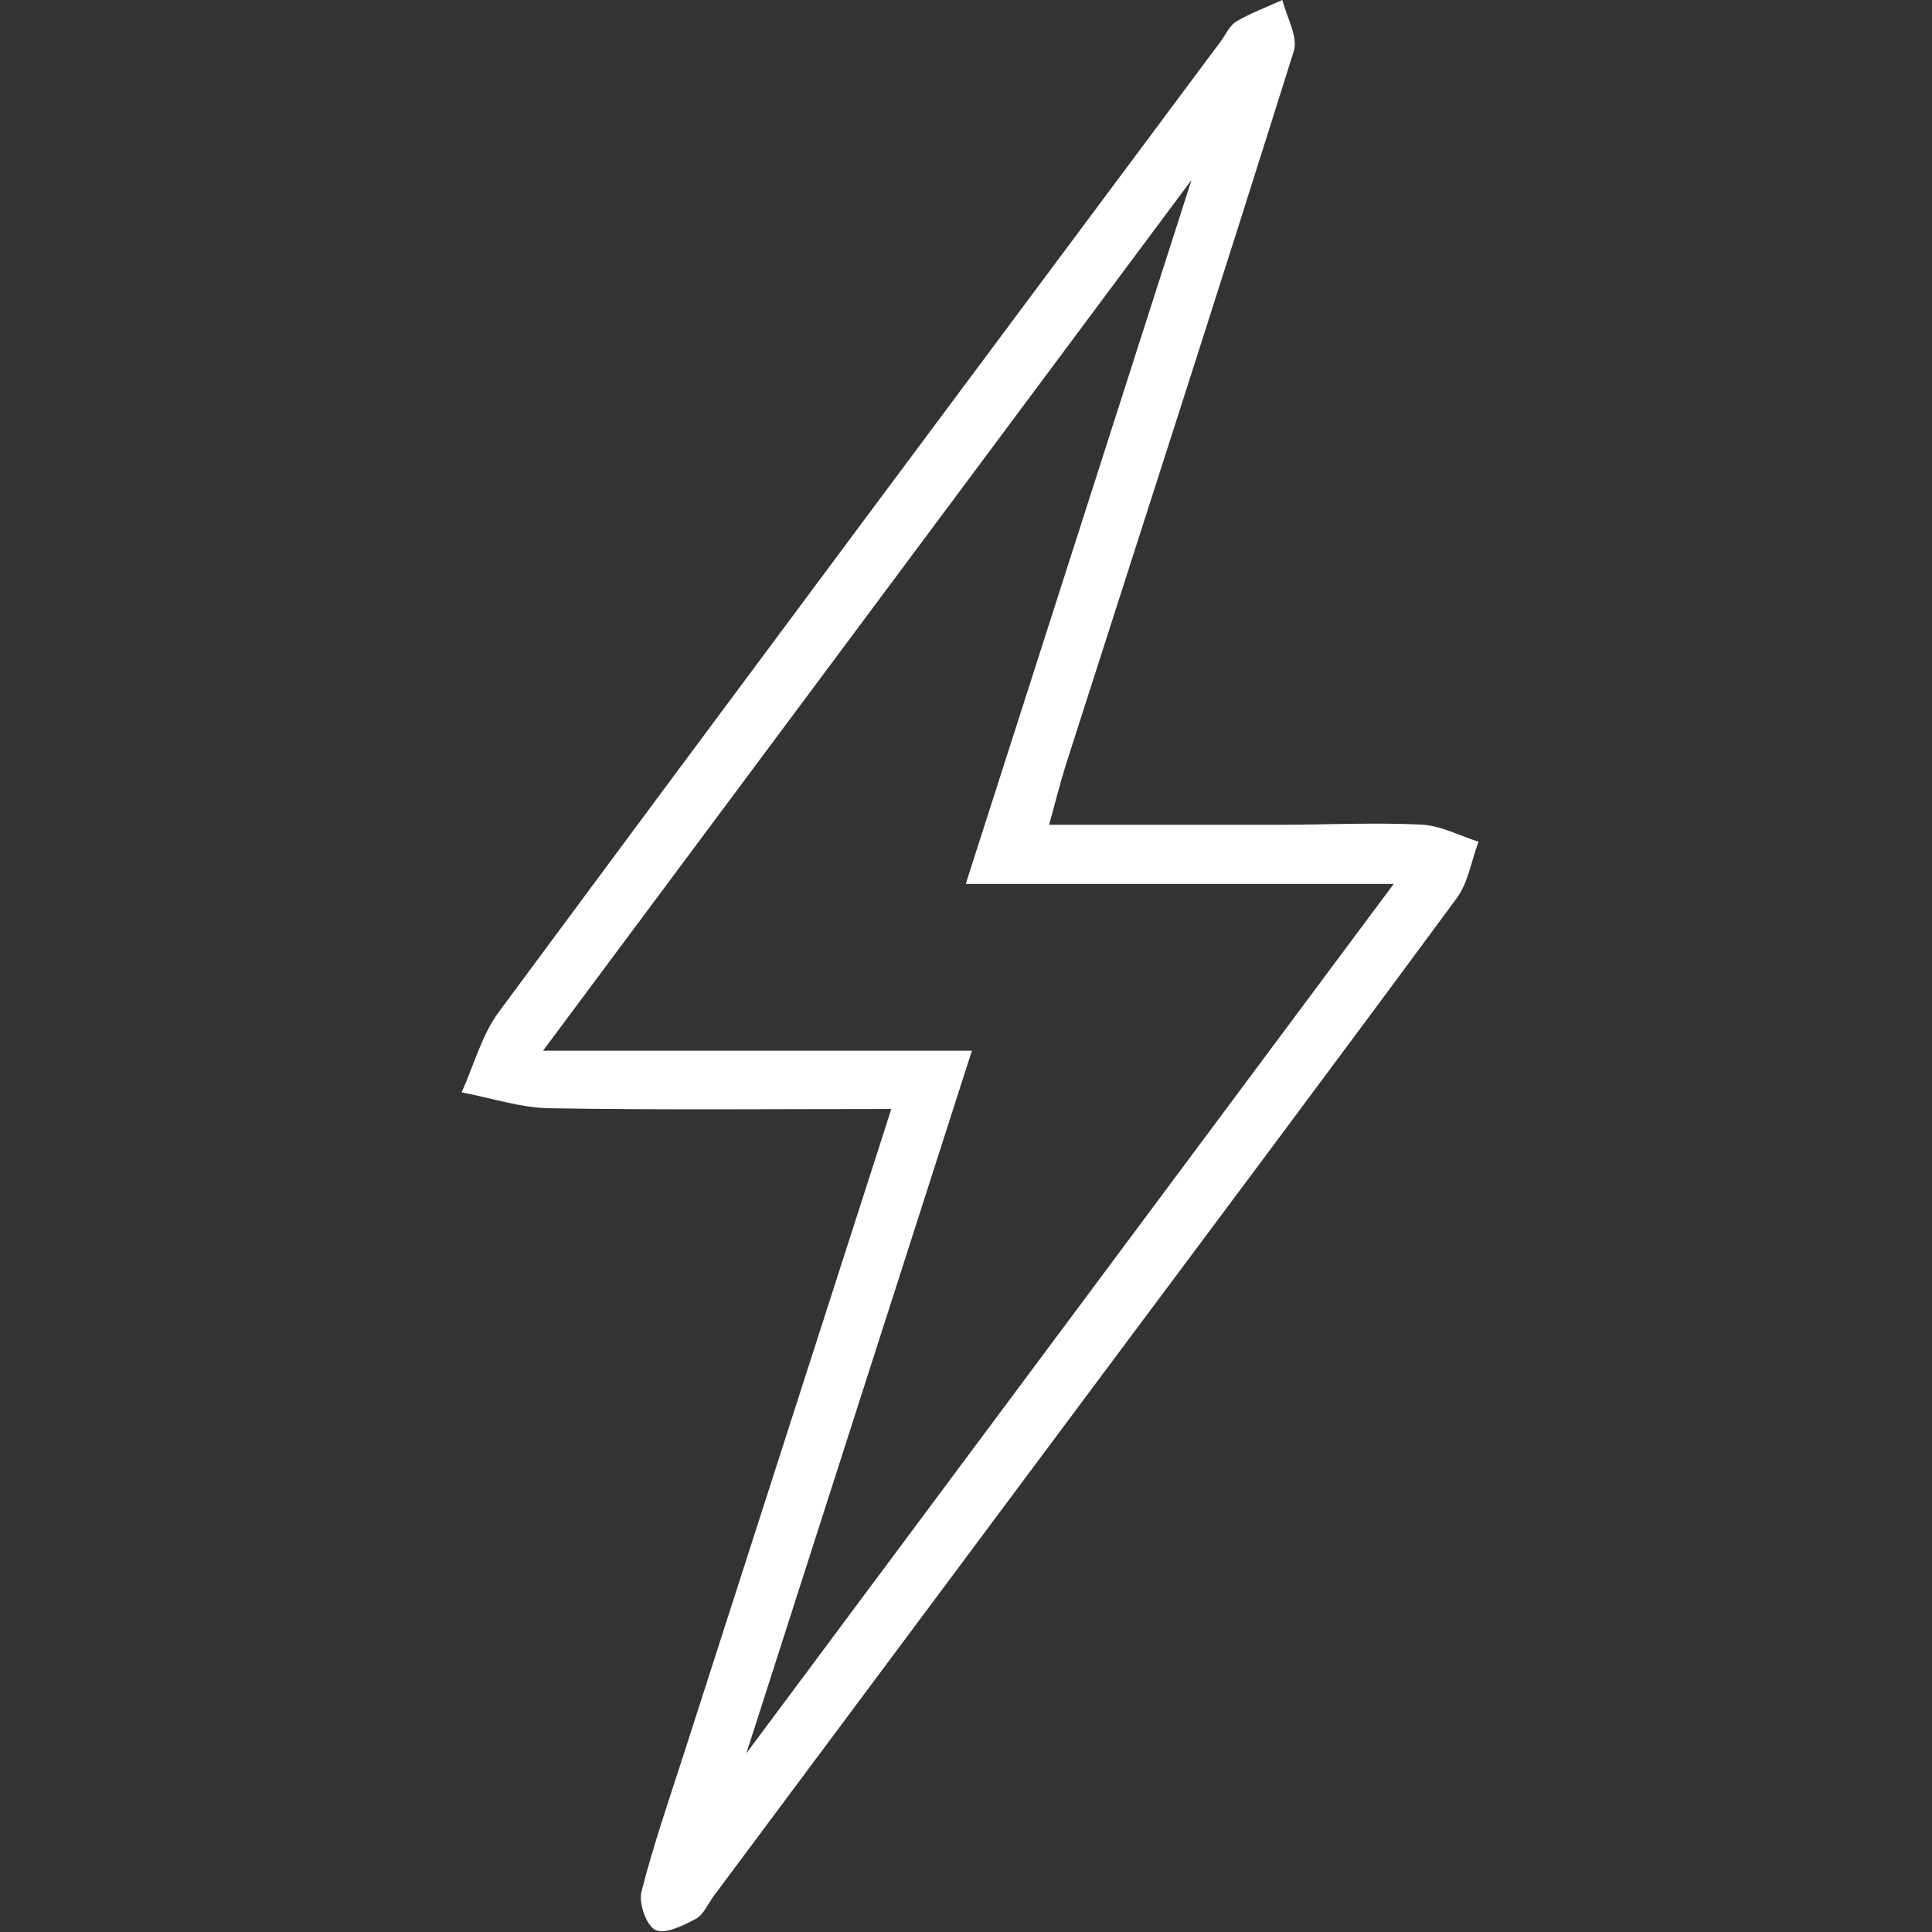 <svg width="226" height="226" viewBox="0 0 226 226" fill="none" xmlns="http://www.w3.org/2000/svg">
<rect x="0" y="0" width="226" height="226" fill="#333333" stroke="none"/>
<path d="M104.26 129.73C90.4 129.73 77.34 129.86 64.29 129.64C60.85 129.58 57.43 128.43 54 127.78C55.43 124.62 56.35 121.07 58.37 118.35C86.41 80.45 114.62 42.66 142.79 4.85C143.39 4.05 143.83 2.98 144.63 2.51C146.32 1.51 148.2 0.82 150.01 0C150.5 2.01 151.88 4.3 151.34 5.99C142.61 33.81 133.63 61.55 124.73 89.31C124.04 91.47 123.5 93.68 122.72 96.48C132.21 96.48 140.99 96.49 149.78 96.48C155.28 96.47 160.79 96.2 166.27 96.46C168.52 96.57 170.72 97.76 172.95 98.46C172.12 100.68 171.75 103.24 170.4 105.07C155.57 125.19 140.58 145.19 125.64 165.23C111.6 184.07 97.56 202.91 83.52 221.75C82.82 222.69 82.31 223.97 81.38 224.47C79.92 225.25 77.8 226.3 76.67 225.76C75.6 225.25 74.69 222.63 75.04 221.28C76.43 215.8 78.3 210.44 80.03 205.05C87.58 181.58 95.14 158.11 102.69 134.63L104.26 129.73ZM112.97 103.4C121.96 75.35 130.66 48.22 139.38 21.05C114.09 55 88.81 88.96 63.52 122.91H113.69C104.74 150.79 96.03 177.92 87.31 205.09L163.03 103.4H112.96H112.97Z" fill="white"/>
</svg>

